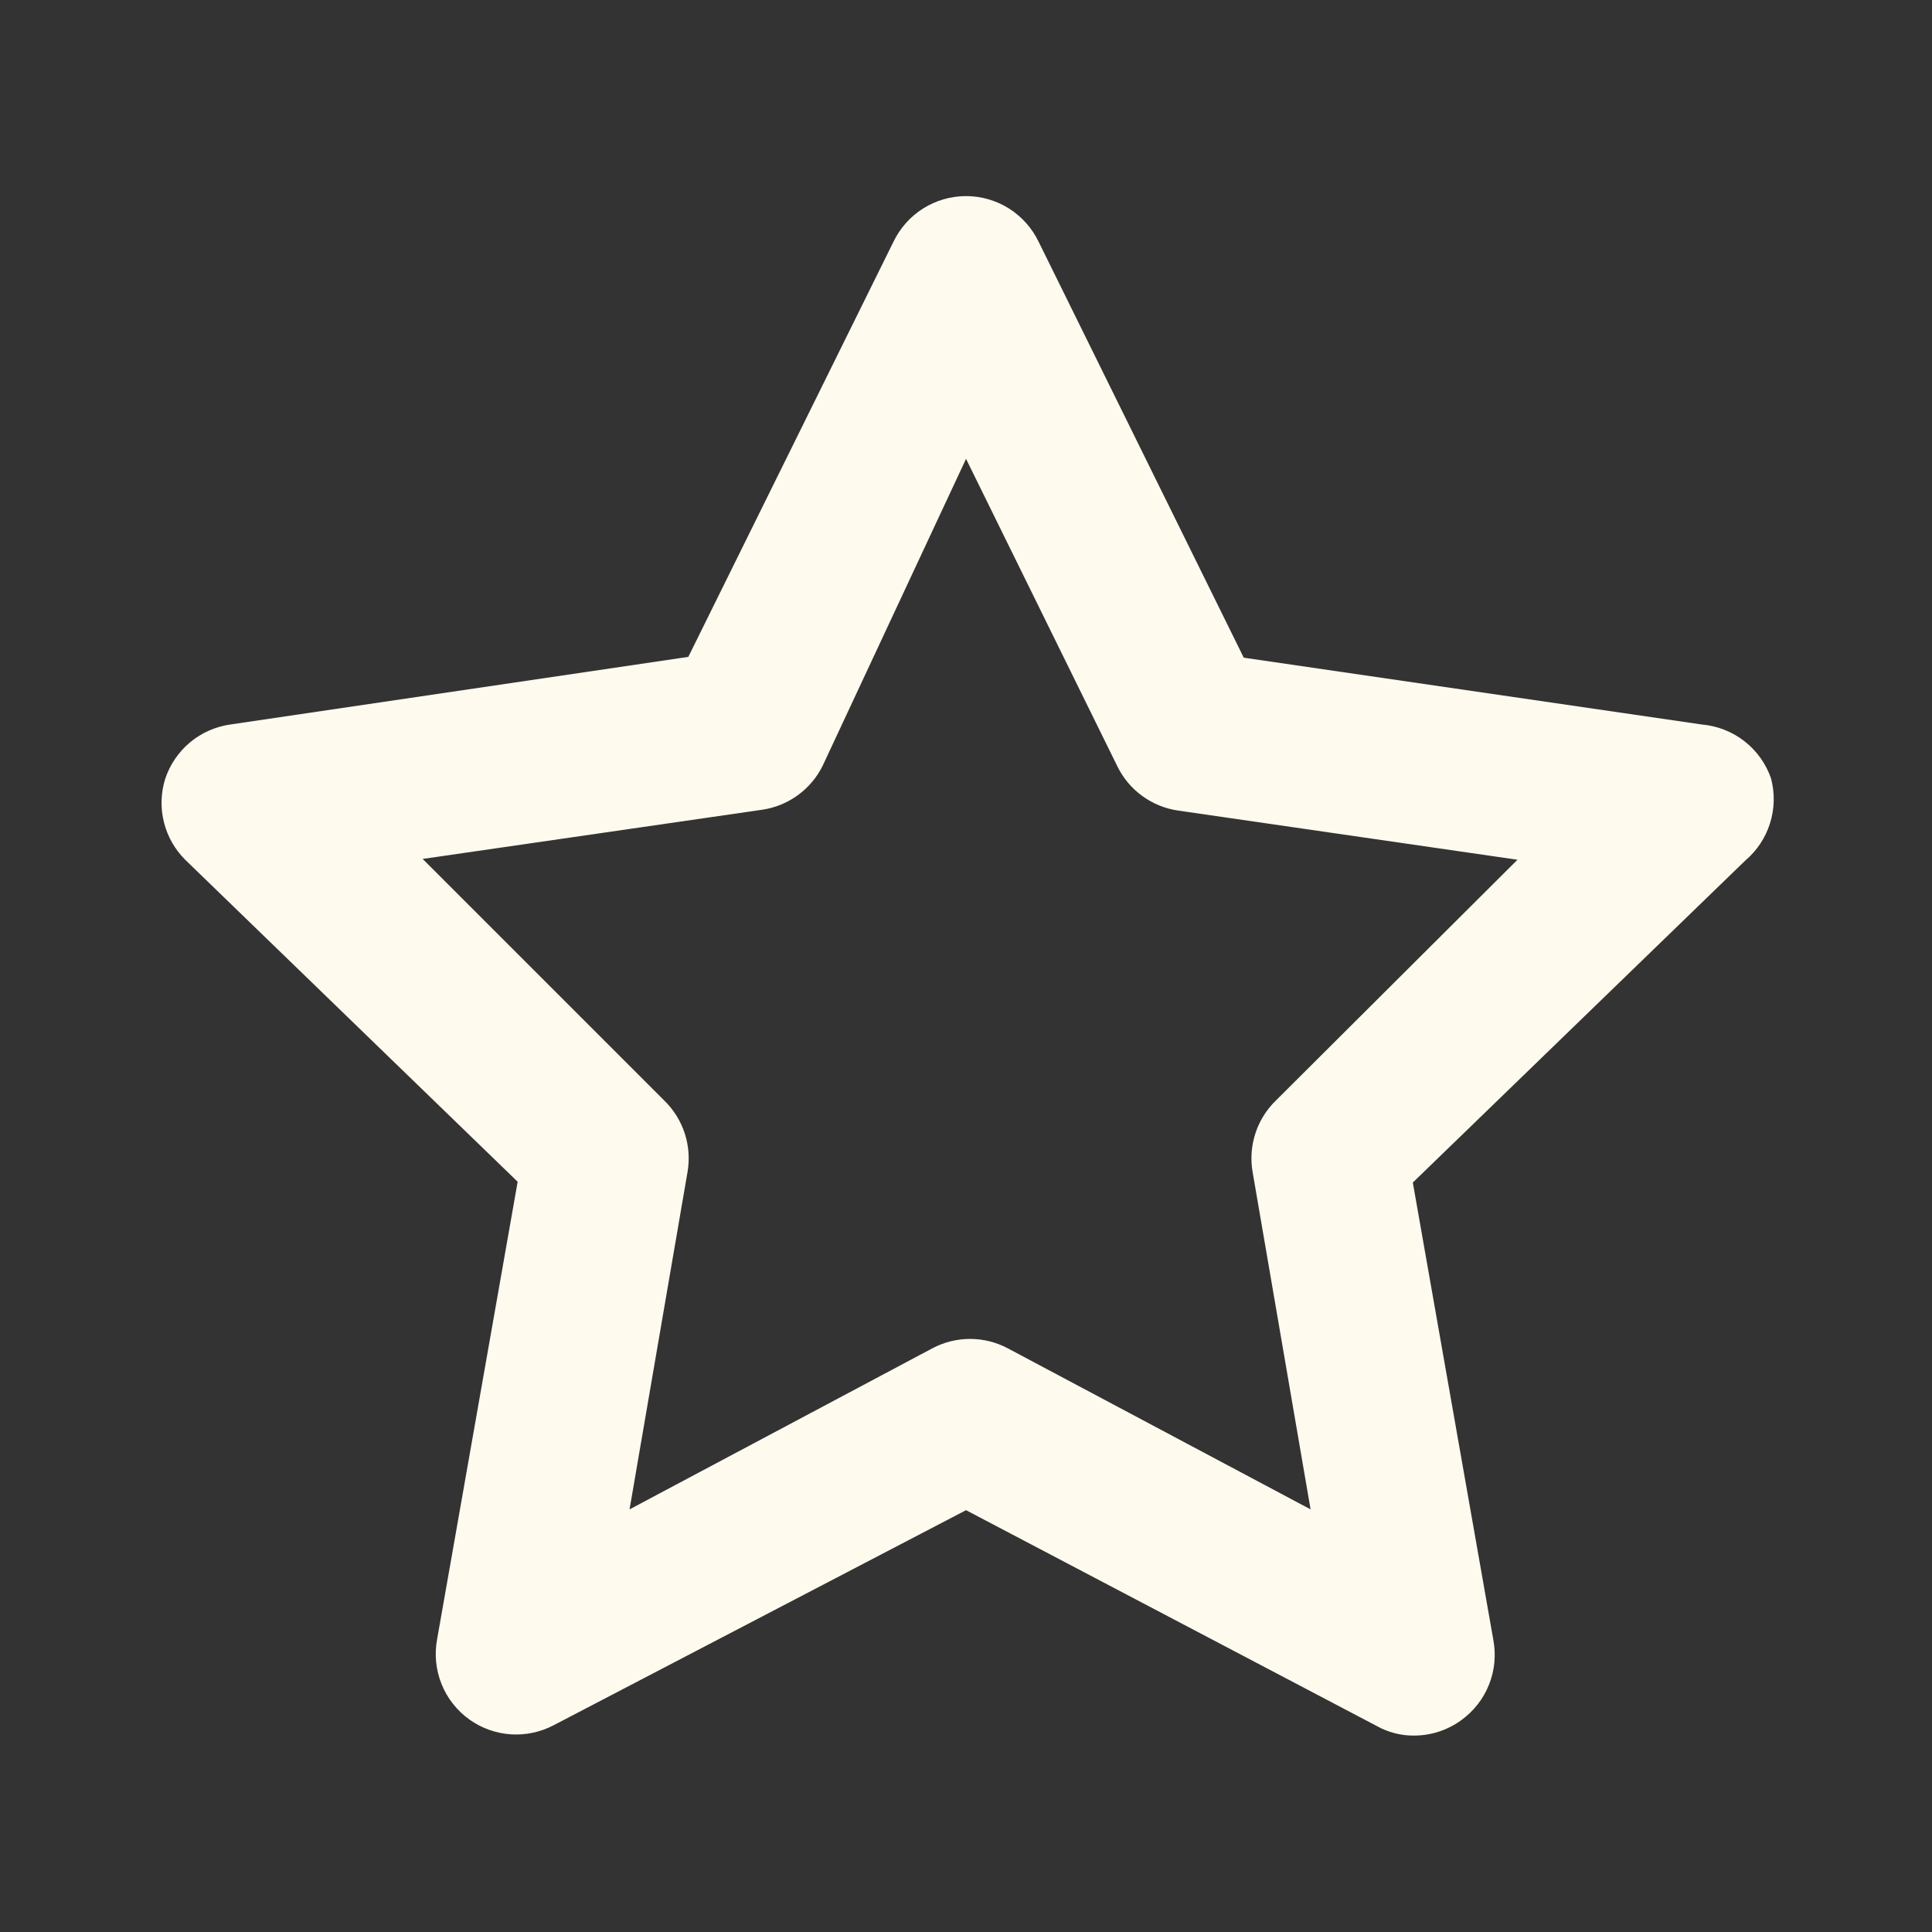 <svg width="48" height="48" viewBox="0 0 48 48" fill="none" xmlns="http://www.w3.org/2000/svg">
<rect x="0" y="0" width="48" height="48" fill="#333333" stroke="none"/>
<path d="M44.001 19.34C43.875 18.974 43.645 18.653 43.34 18.415C43.034 18.177 42.666 18.033 42.281 18L30.901 16.34L25.801 6C25.637 5.662 25.381 5.377 25.063 5.177C24.745 4.978 24.377 4.872 24.001 4.872C23.625 4.872 23.257 4.978 22.939 5.177C22.62 5.377 22.365 5.662 22.201 6L17.101 16.32L5.721 18C5.351 18.053 5.003 18.208 4.716 18.448C4.43 18.689 4.217 19.005 4.101 19.36C3.995 19.707 3.985 20.077 4.073 20.429C4.161 20.782 4.344 21.104 4.601 21.36L12.861 29.36L10.861 40.72C10.79 41.095 10.827 41.483 10.969 41.837C11.11 42.191 11.351 42.498 11.661 42.72C11.963 42.936 12.32 43.064 12.691 43.089C13.062 43.113 13.432 43.034 13.761 42.86L24.001 37.52L34.201 42.88C34.482 43.038 34.799 43.121 35.121 43.12C35.545 43.122 35.958 42.989 36.301 42.74C36.611 42.518 36.851 42.211 36.993 41.857C37.135 41.503 37.172 41.115 37.101 40.74L35.101 29.38L43.361 21.38C43.65 21.135 43.863 20.814 43.976 20.453C44.09 20.092 44.098 19.706 44.001 19.34ZM31.701 27.34C31.466 27.567 31.291 27.848 31.19 28.158C31.089 28.468 31.065 28.799 31.121 29.12L32.561 37.5L25.041 33.5C24.752 33.346 24.429 33.265 24.101 33.265C23.773 33.265 23.45 33.346 23.161 33.5L15.641 37.5L17.081 29.12C17.137 28.799 17.113 28.468 17.012 28.158C16.911 27.848 16.735 27.567 16.501 27.34L10.501 21.34L18.921 20.12C19.245 20.075 19.553 19.951 19.818 19.759C20.083 19.568 20.297 19.314 20.441 19.02L24.001 11.4L27.761 19.04C27.905 19.334 28.119 19.588 28.384 19.779C28.649 19.971 28.957 20.095 29.281 20.14L37.701 21.36L31.701 27.34Z" fill="#FEFAEE"/>
</svg>

